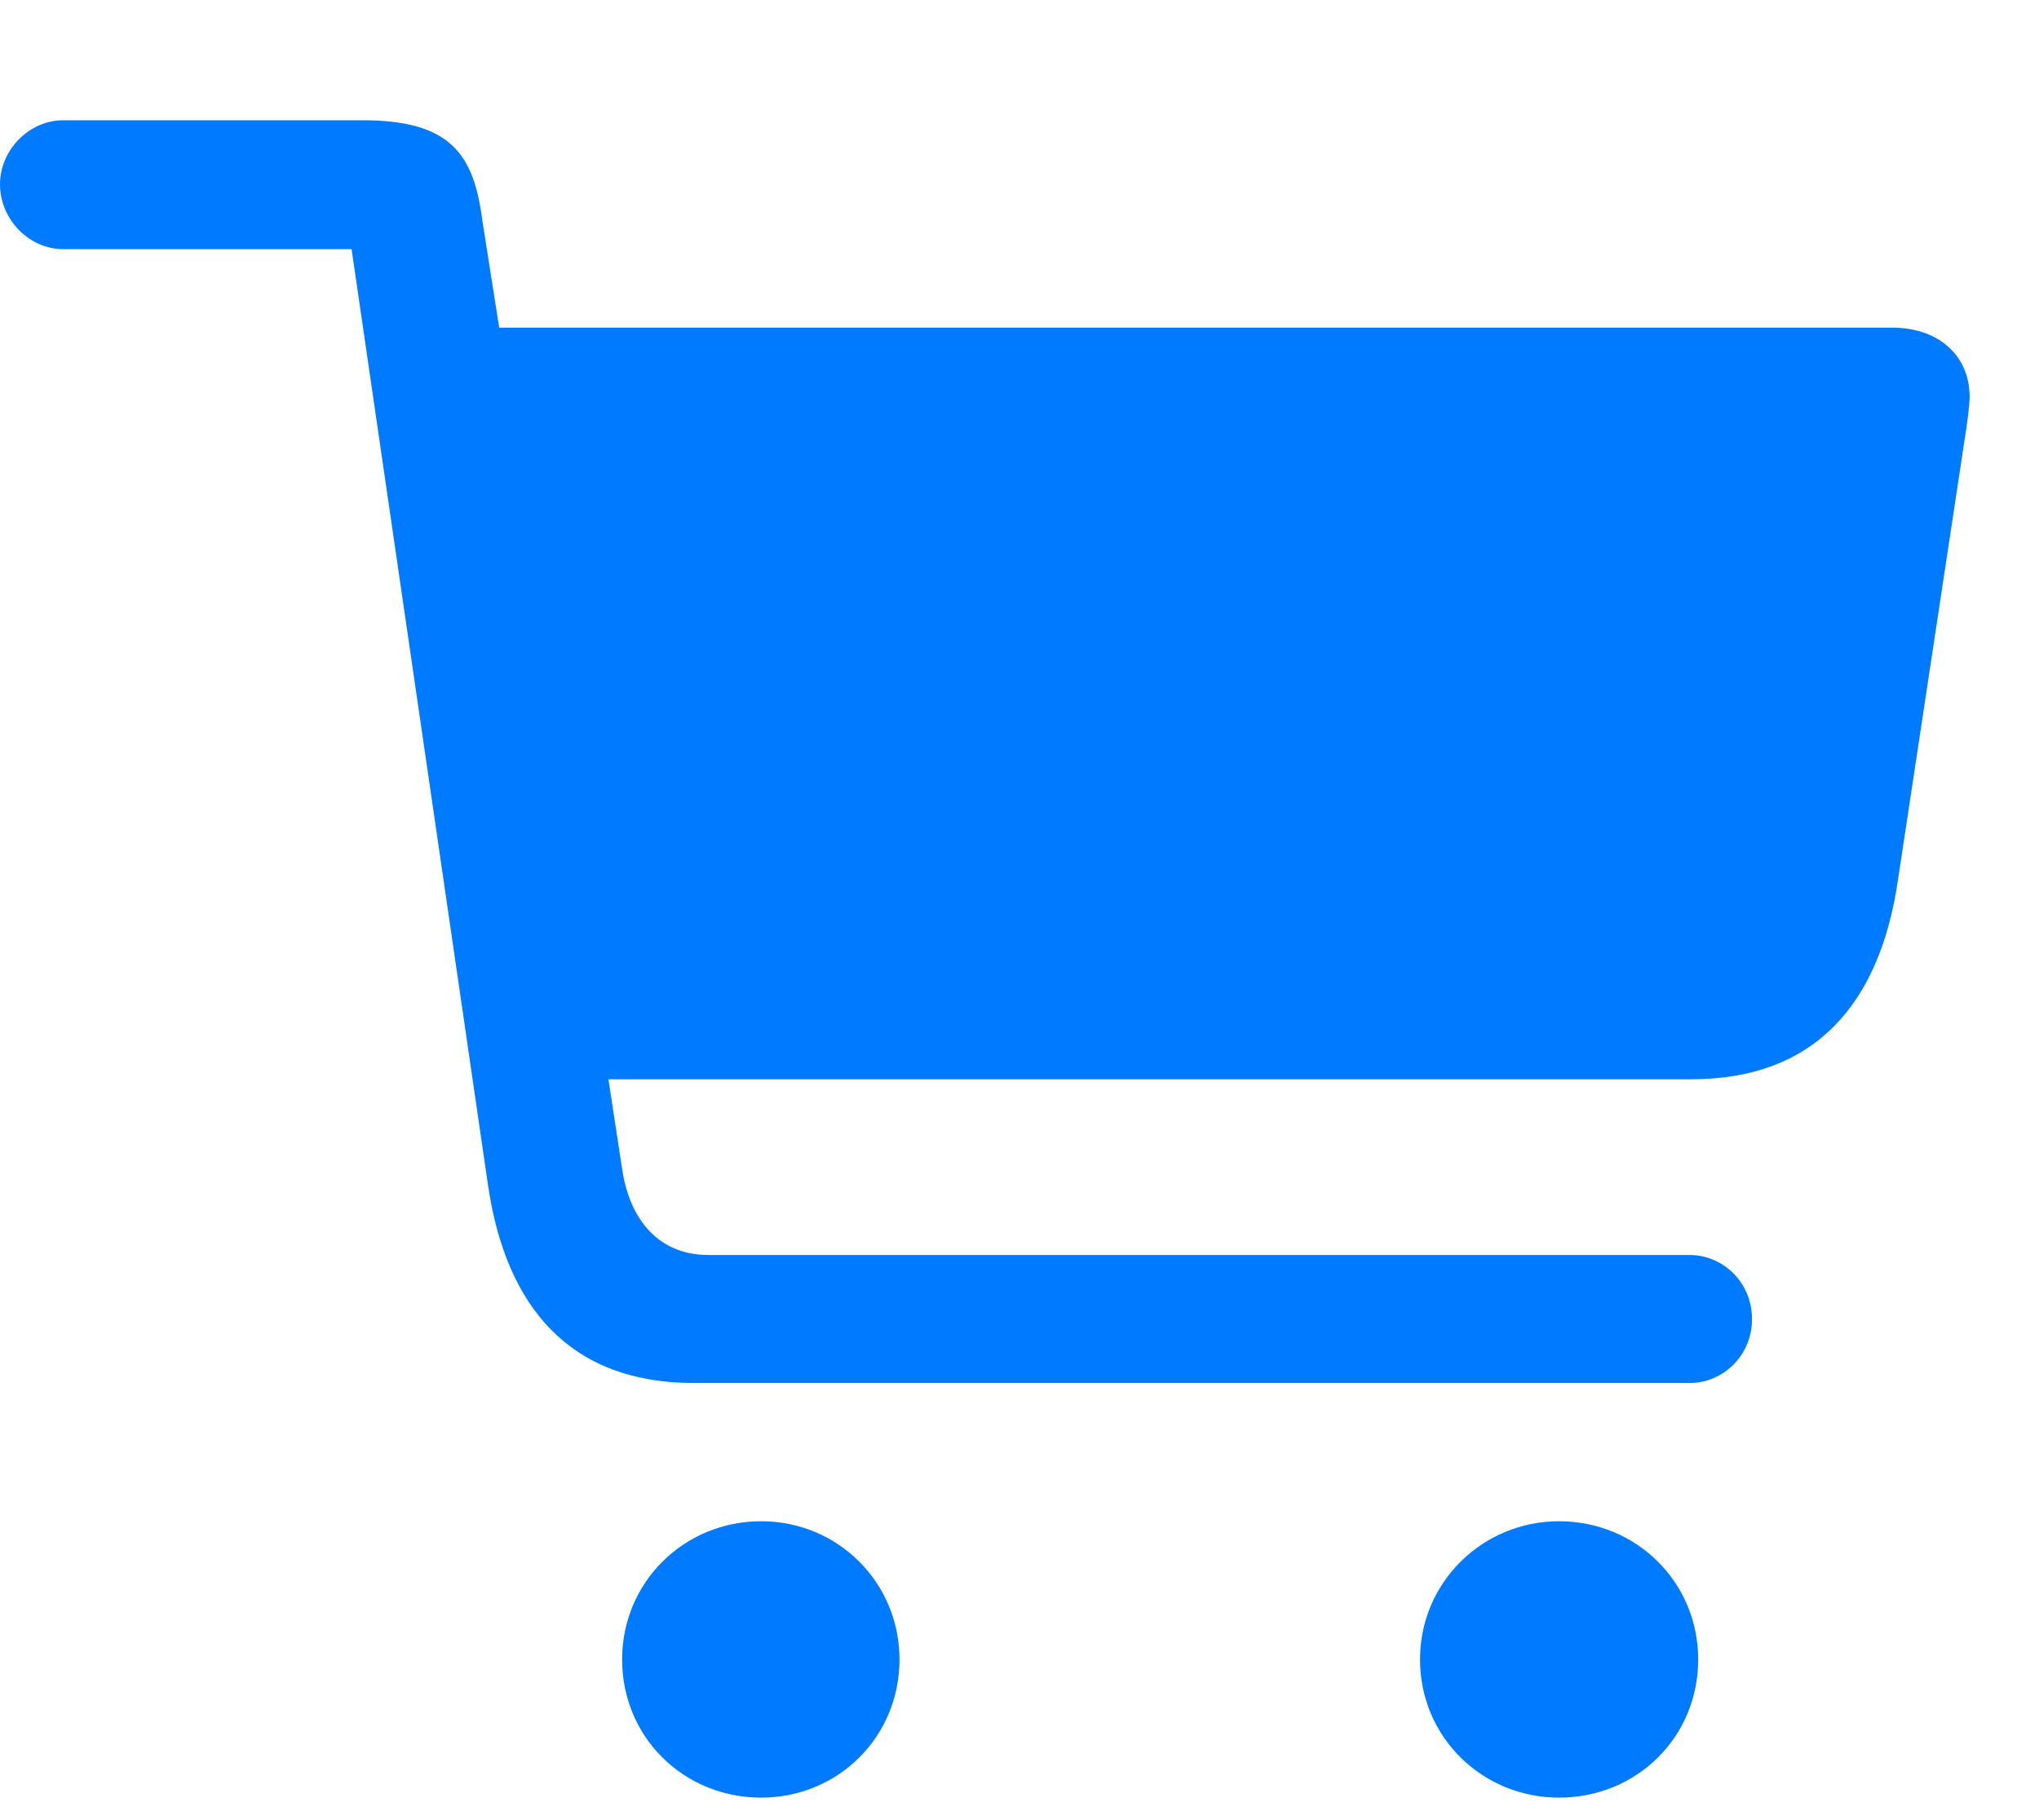 <svg width="28" height="25" viewBox="0 0 28 25" fill="none" xmlns="http://www.w3.org/2000/svg">
<path d="M0 2.531C0 3.012 0.398 3.422 0.867 3.422H4.828L6.703 16.289C6.949 17.953 7.828 18.996 9.527 18.996H23.203C23.66 18.996 24.059 18.621 24.059 18.117C24.059 17.613 23.66 17.238 23.203 17.238H9.727C9.059 17.238 8.648 16.77 8.543 16.055L8.355 14.824H23.227C24.938 14.824 25.816 13.77 26.062 12.094L27 5.895C27.023 5.742 27.047 5.555 27.047 5.449C27.047 4.887 26.625 4.5 25.98 4.5H6.855L6.621 3.012C6.504 2.109 6.176 1.652 4.98 1.652H0.867C0.398 1.652 0 2.062 0 2.531ZM8.543 22.793C8.543 23.859 9.387 24.691 10.453 24.691C11.508 24.691 12.352 23.859 12.352 22.793C12.352 21.738 11.508 20.895 10.453 20.895C9.387 20.895 8.543 21.738 8.543 22.793ZM19.5 22.793C19.5 23.859 20.355 24.691 21.41 24.691C22.477 24.691 23.32 23.859 23.32 22.793C23.32 21.738 22.477 20.895 21.41 20.895C20.355 20.895 19.5 21.738 19.5 22.793Z" fill="#007AFF"/>
</svg>
